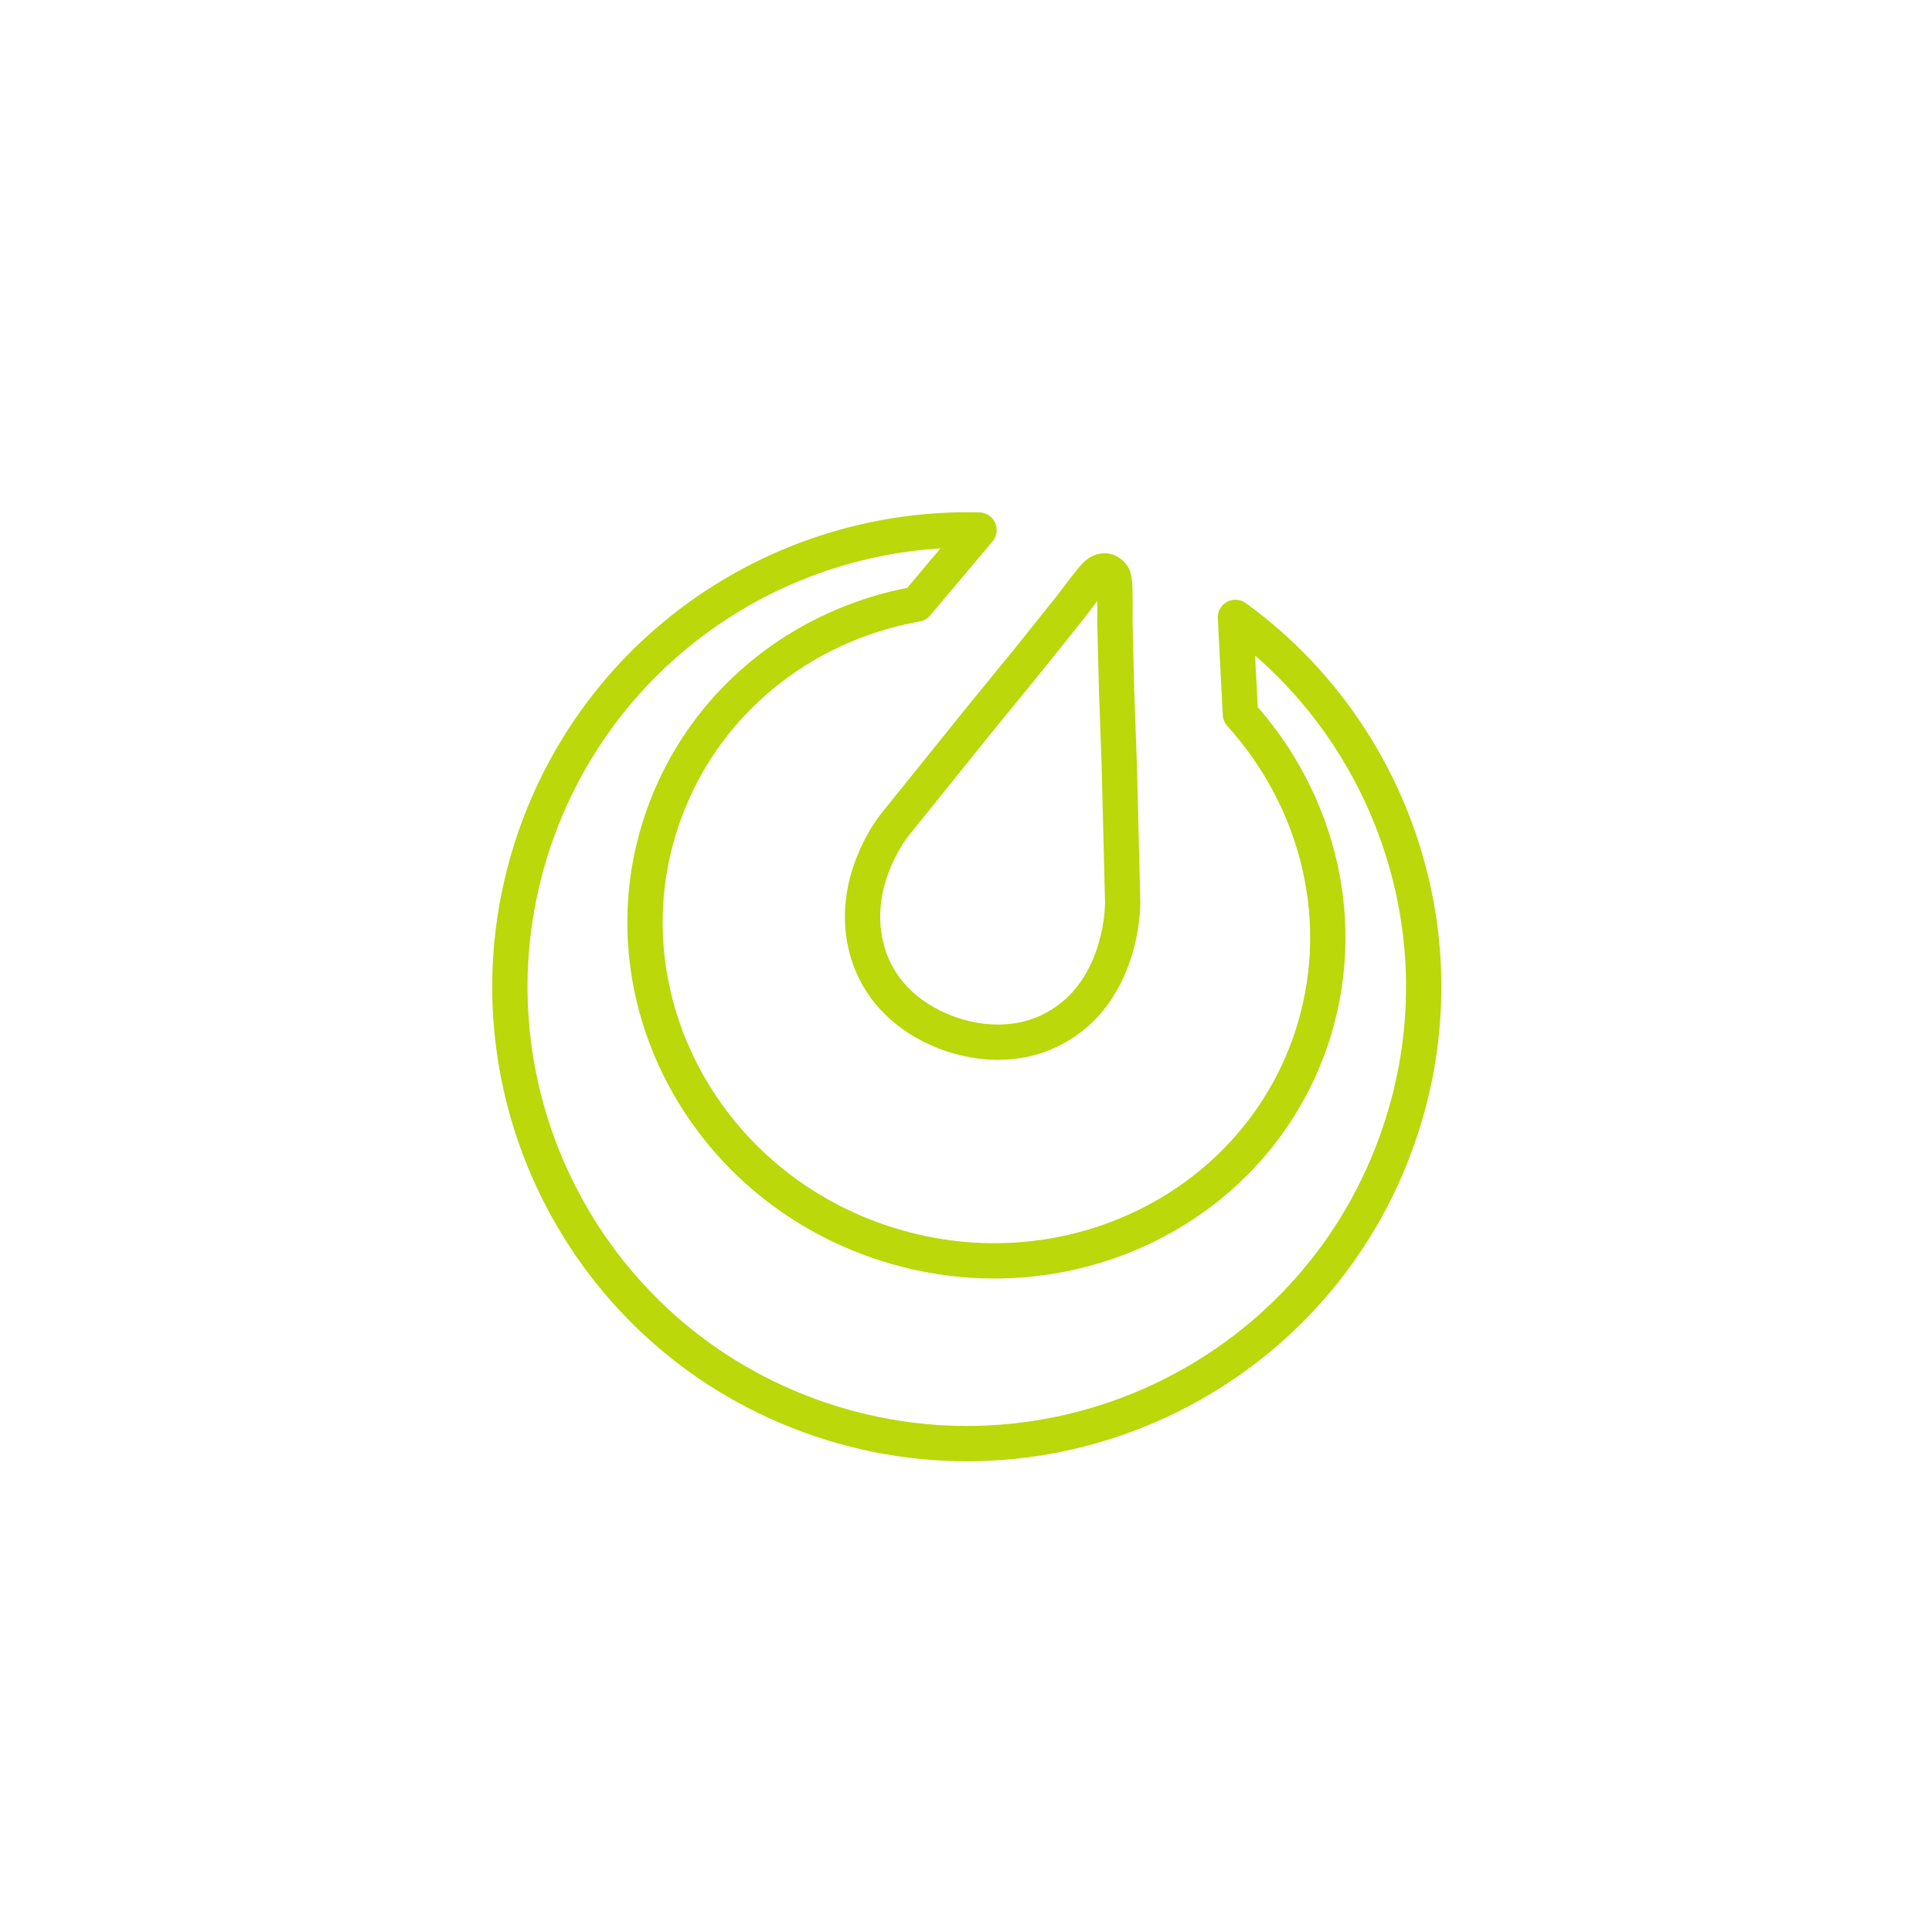 <?xml version="1.0" encoding="UTF-8" standalone="no"?>
<svg
   version="1.1"
   id="Layer_1"
   x="0"
   y="0"
   viewBox="0 0 164.289 164.289"
   xml:space="preserve"
   sodipodi:docname="logo-mattermost.svg"
   width="164.289"
   height="164.289"
   inkscape:version="1.2.1 (9c6d41e410, 2022-07-14, custom)"
   xmlns:inkscape="http://www.inkscape.org/namespaces/inkscape"
   xmlns:sodipodi="http://sodipodi.sourceforge.net/DTD/sodipodi-0.dtd"
   xmlns="http://www.w3.org/2000/svg"
   xmlns:svg="http://www.w3.org/2000/svg"><defs
     id="defs13" /><sodipodi:namedview
     id="namedview11"
     pagecolor="#ffffff"
     bordercolor="#000000"
     borderopacity="0.25"
     inkscape:showpageshadow="2"
     inkscape:pageopacity="0.0"
     inkscape:pagecheckerboard="0"
     inkscape:deskcolor="#d1d1d1"
     showgrid="false"
     inkscape:zoom="3.5306741"
     inkscape:cx="97.290203"
     inkscape:cy="58.912263"
     inkscape:window-width="1920"
     inkscape:window-height="1007"
     inkscape:window-x="0"
     inkscape:window-y="0"
     inkscape:window-maximized="1"
     inkscape:current-layer="XMLID_2_" /><style
     type="text/css"
     id="style2">.st0{fill-rule:evenodd;clip-rule:evenodd;fill:#1b1d21}</style><g
     id="XMLID_6_"><g
       id="XMLID_2_"
       transform="matrix(1,0,0,1,-61.959,-46.973)"><g
         id="XMLID_3_"
         style="fill:none;stroke:#bad80a;stroke-width:6.349;stroke-linecap:round;stroke-linejoin:round;stroke-dasharray:none;stroke-opacity:1"
         transform="matrix(0.473,0,0,0.473,76.009,69.816)"><path
           id="XMLID_4_"
           class="st0"
           d="m 192.4,62.7 0.9,17.4 c 14.1,15.6 19.7,37.7 12.7,58.5 -10.5,31 -45.1,47.3 -77.4,36.4 C 96.3,164.1 78.8,130.1 89.3,99.1 96.4,78.2 114.3,64 135.1,60.3 L 146.3,47 c -35.1,-0.9 -68.1,20.8 -80,55.8 -14.5,43 8.5,89.6 51.5,104.1 43,14.5 89.6,-8.5 104.1,-51.5 11.8,-34.8 -1.2,-72.2 -29.5,-92.7 z"
           style="fill:none;fill-opacity:1;stroke:#bad80a;stroke-width:6.349;stroke-linecap:round;stroke-linejoin:round;stroke-dasharray:none;stroke-opacity:1" /></g><path
         id="XMLID_5_"
         class="st0"
         d="m 157.426,123.732 -0.284,-11.53 -0.236,-6.615 -0.142,-5.765 c 0,0 0.047,-2.788 -0.047,-3.402 0,-0.142 -0.047,-0.236 -0.095,-0.331 v -0.095 c -0.095,-0.189 -0.284,-0.331 -0.473,-0.425 -0.236,-0.095 -0.473,-0.047 -0.662,0.047 0,0 -0.047,0 -0.047,0.047 -0.095,0.047 -0.189,0.095 -0.284,0.189 -0.473,0.473 -2.126,2.693 -2.126,2.693 l -3.591,4.489 -4.206,5.151 -7.23,8.978 c 0,0 -3.308,4.111 -2.599,9.214 0.709,5.103 4.536,7.561 7.466,8.553 2.93,0.992 7.466,1.323 11.104,-2.268 3.544,-3.639 3.449,-8.931 3.449,-8.931 z"
         style="fill:none;fill-opacity:1;stroke:#bad80a;stroke-width:3;stroke-linecap:round;stroke-linejoin:round;stroke-dasharray:none;stroke-opacity:1" /></g></g></svg>
